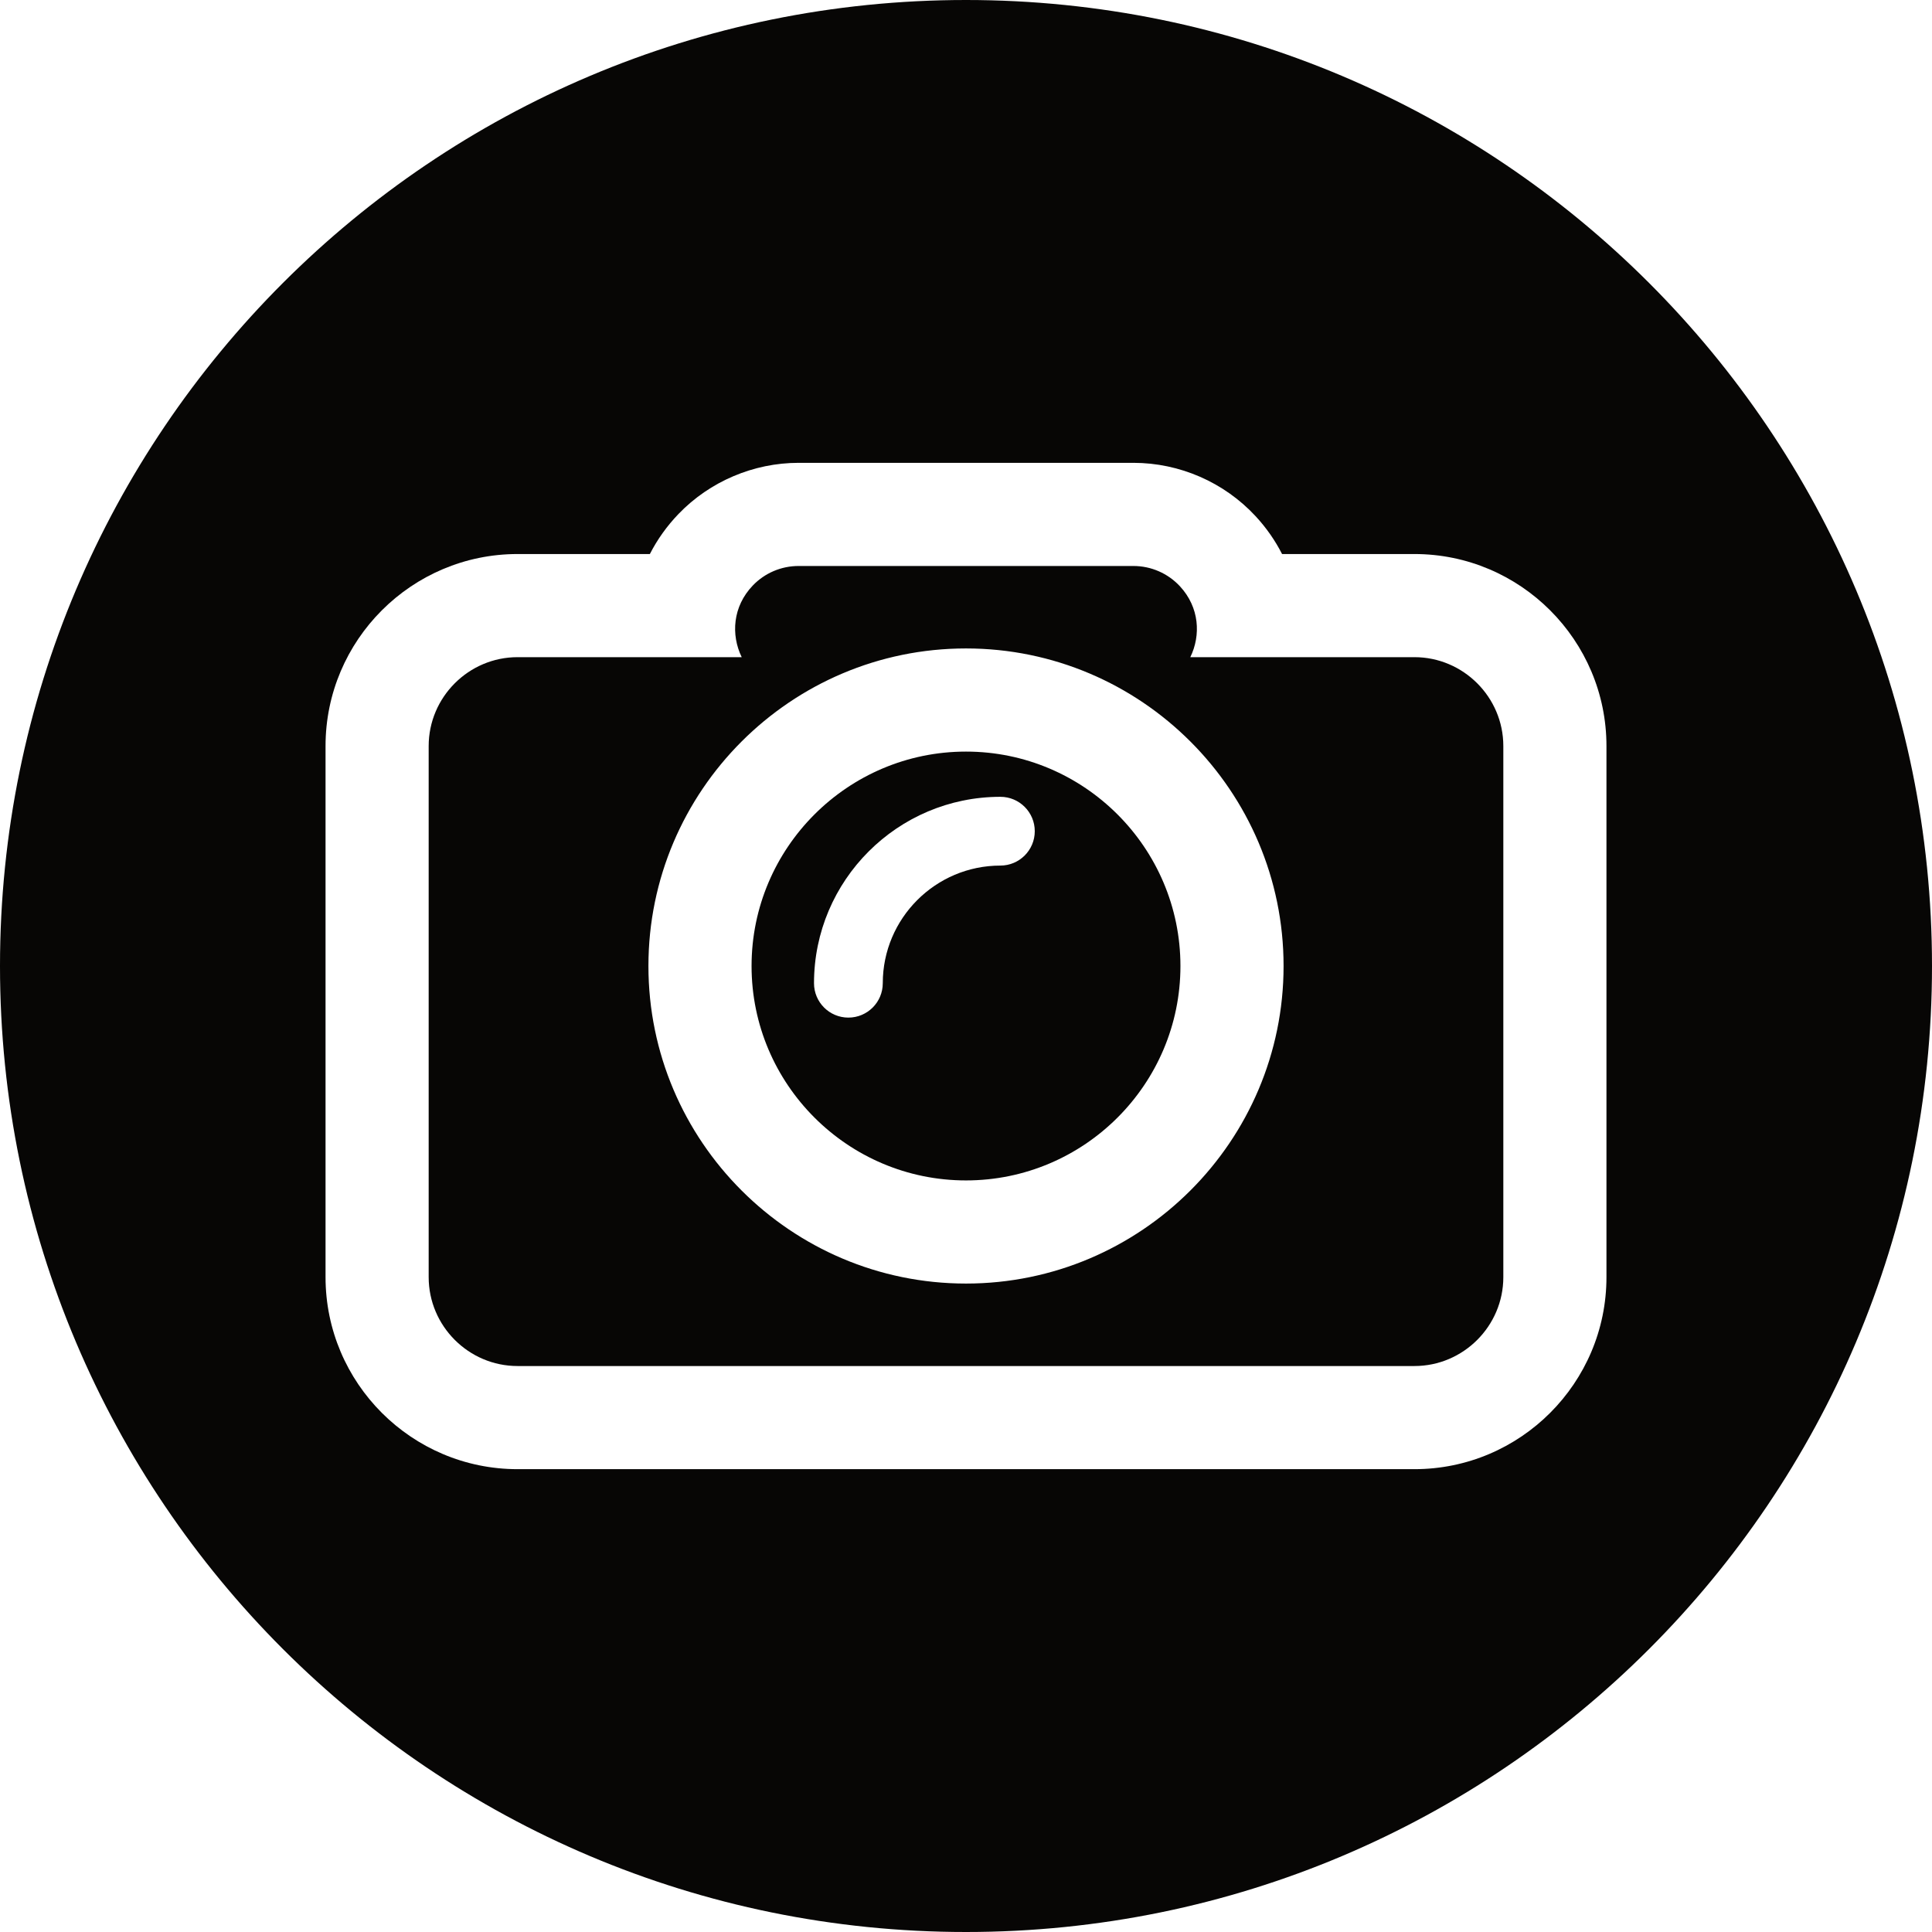 <?xml version="1.0" encoding="UTF-8"?><svg xmlns="http://www.w3.org/2000/svg" xmlns:xlink="http://www.w3.org/1999/xlink" height="500.0" preserveAspectRatio="xMidYMid meet" version="1.0" viewBox="0.0 0.0 500.0 500.0" width="500.0" zoomAndPan="magnify"><g fill="#070605" id="change1_1"><path d="M 250 332.184 C 204.684 332.184 167.812 295.32 167.812 250.008 C 167.812 204.688 204.684 167.816 250 167.816 C 295.316 167.816 332.188 204.688 332.188 250.008 C 332.188 295.32 295.316 332.184 250 332.184 Z M 366.055 170.074 L 308.051 170.074 C 310.816 164.395 310.422 157.191 305.375 151.738 C 302.266 148.383 297.902 146.477 293.328 146.477 L 206.672 146.477 C 202.211 146.477 197.941 148.289 194.848 151.504 C 189.594 156.961 189.145 164.301 191.953 170.074 L 133.945 170.074 C 121.293 170.074 110.941 180.426 110.941 193.078 L 110.941 330.523 C 110.941 343.176 121.293 353.527 133.945 353.527 L 366.055 353.527 C 378.707 353.527 389.059 343.176 389.059 330.523 L 389.059 193.078 C 389.059 180.426 378.707 170.074 366.055 170.074" fill="inherit"/><path d="M 258.898 224.012 C 242.117 224.012 228.461 237.668 228.461 254.457 C 228.461 259.371 224.48 263.355 219.562 263.355 C 214.648 263.355 210.664 259.371 210.664 254.457 C 210.664 227.855 232.301 206.215 258.898 206.215 C 263.812 206.215 267.797 210.199 267.797 215.113 C 267.797 220.023 263.812 224.012 258.898 224.012 Z M 250 194.512 C 219.402 194.512 194.504 219.406 194.504 250.008 C 194.504 280.602 219.402 305.492 250 305.492 C 280.598 305.492 305.496 280.602 305.496 250.008 C 305.496 219.406 280.598 194.512 250 194.512" fill="inherit"/><path d="M 415.75 330.523 C 415.75 357.926 393.457 380.219 366.055 380.219 L 133.945 380.219 C 106.543 380.219 84.25 357.926 84.25 330.523 L 84.25 193.078 C 84.25 165.676 106.543 143.383 133.945 143.383 L 168.184 143.383 C 170.094 139.652 172.578 136.148 175.621 132.988 C 183.703 124.598 195.02 119.781 206.672 119.781 L 293.328 119.781 C 305.301 119.781 316.828 124.82 324.957 133.602 C 327.73 136.598 330.016 139.891 331.797 143.383 L 366.055 143.383 C 393.457 143.383 415.75 165.676 415.75 193.078 Z M 250 0 C 111.93 0 0 111.93 0 250 C 0 388.07 111.93 500 250 500 C 388.07 500 500 388.07 500 250 C 500 111.93 388.07 0 250 0" fill="inherit"/></g></svg>